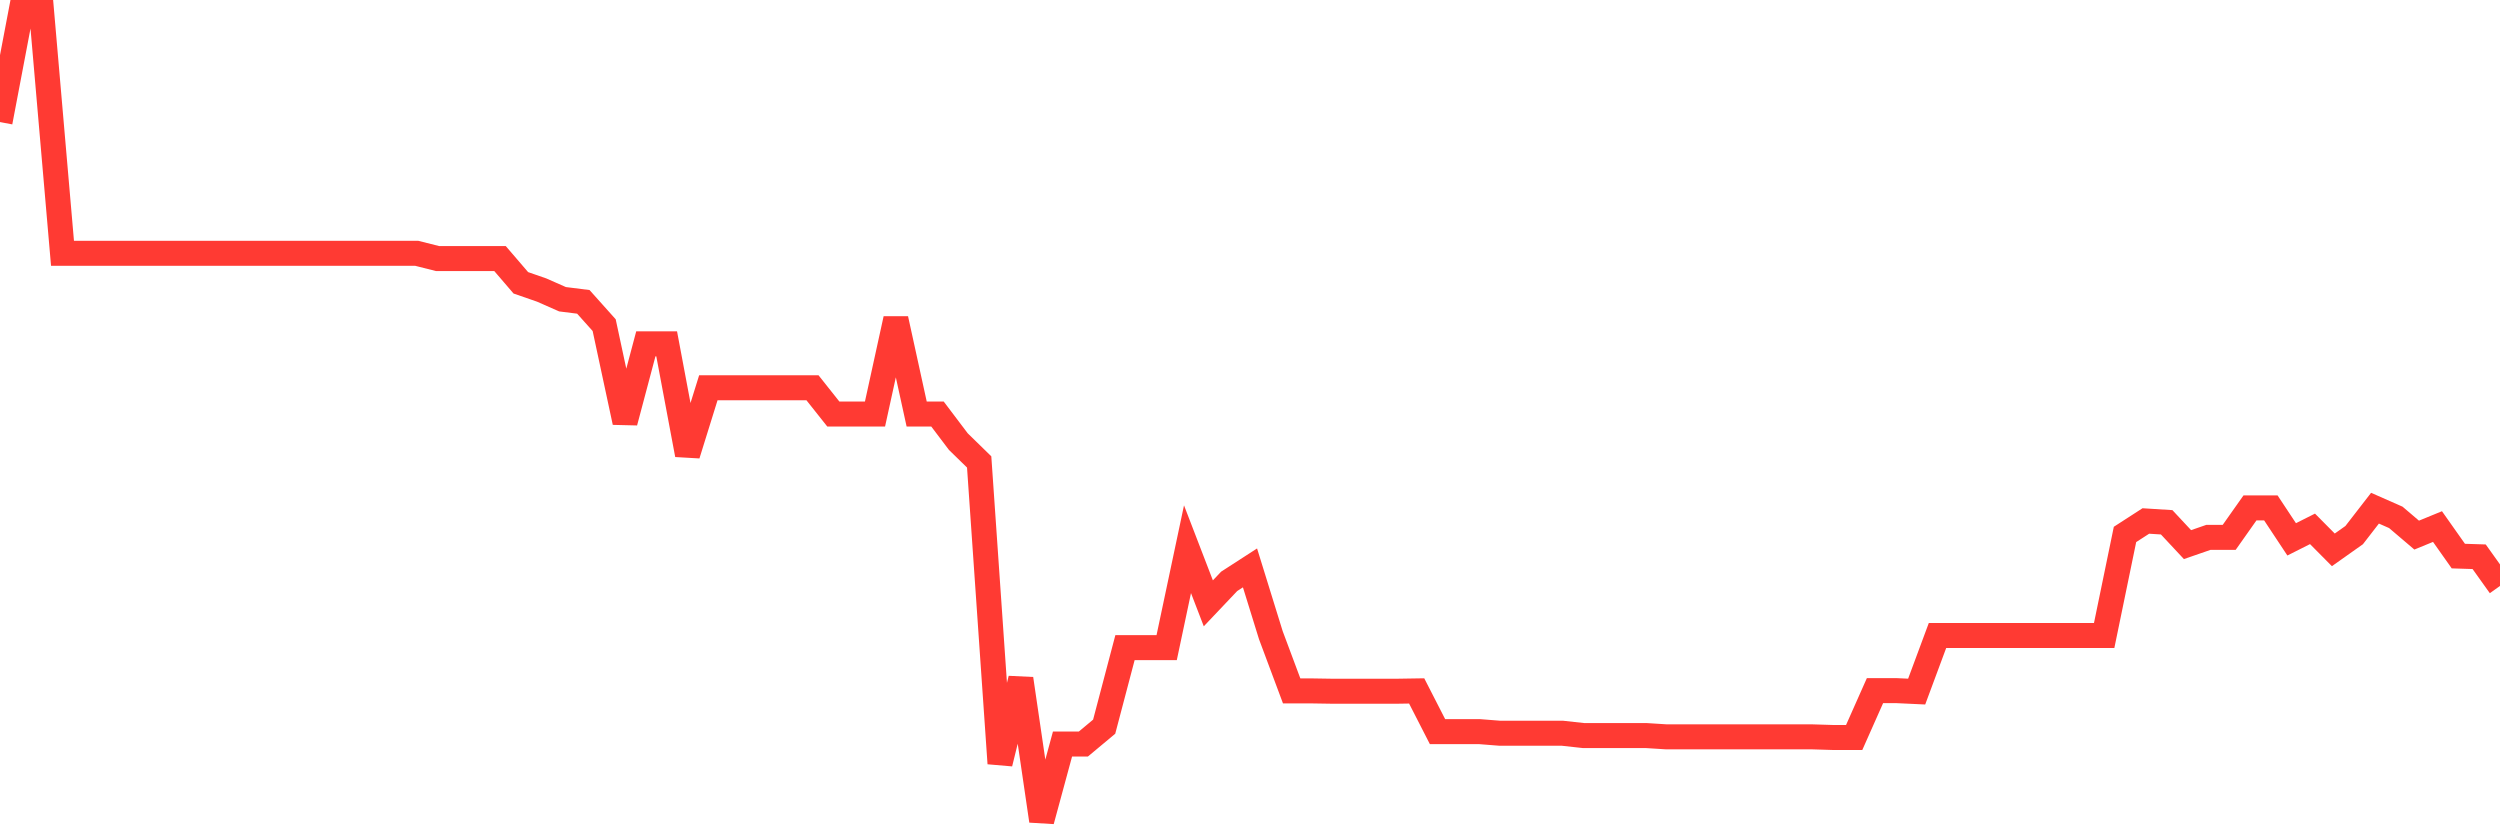 <svg
  xmlns="http://www.w3.org/2000/svg"
  xmlns:xlink="http://www.w3.org/1999/xlink"
  width="120"
  height="40"
  viewBox="0 0 120 40"
  preserveAspectRatio="none"
>
  <polyline
    points="0,5.859 1,0.6 2,0.6 3,12.158 4,12.158 5,12.158 6,12.158 7,12.158 8,12.158 9,12.158 10,12.158 11,12.158 12,12.158 13,12.158 14,12.158 15,12.158 16,12.158 17,12.158 18,12.158 19,12.158 20,12.158 21,12.41 22,12.41 23,12.41 24,12.41 25,13.575 26,13.922 27,14.363 28,14.489 29,15.607 30,20.268 31,16.504 32,16.504 33,21.827 34,18.614 35,18.614 36,18.614 37,18.614 38,18.614 39,18.614 40,19.874 41,19.874 42,19.874 43,15.307 44,19.874 45,19.874 46,21.197 47,22.173 48,36.644 49,32.582 50,39.4 51,35.715 52,35.715 53,34.881 54,31.086 55,31.086 56,31.086 57,26.362 58,28.96 59,27.905 60,27.259 61,30.487 62,33.164 63,33.164 64,33.18 65,33.18 66,33.18 67,33.18 68,33.164 69,35.117 70,35.117 71,35.117 72,35.196 73,35.196 74,35.196 75,35.196 76,35.306 77,35.306 78,35.306 79,35.306 80,35.369 81,35.369 82,35.369 83,35.369 84,35.369 85,35.369 86,35.369 87,35.369 88,35.4 89,35.4 90,33.149 91,33.149 92,33.196 93,30.503 94,30.503 95,30.503 96,30.503 97,30.503 98,30.503 99,30.503 100,30.503 101,30.503 102,25.653 103,25.007 104,25.07 105,26.141 106,25.795 107,25.795 108,24.378 109,24.378 110,25.889 111,25.385 112,26.393 113,25.685 114,24.393 115,24.834 116,25.685 117,25.275 118,26.692 119,26.724 120,28.125"
    fill="none"
    stroke="#ff3a33"
    stroke-width="1.2"
  >
  </polyline>
</svg>